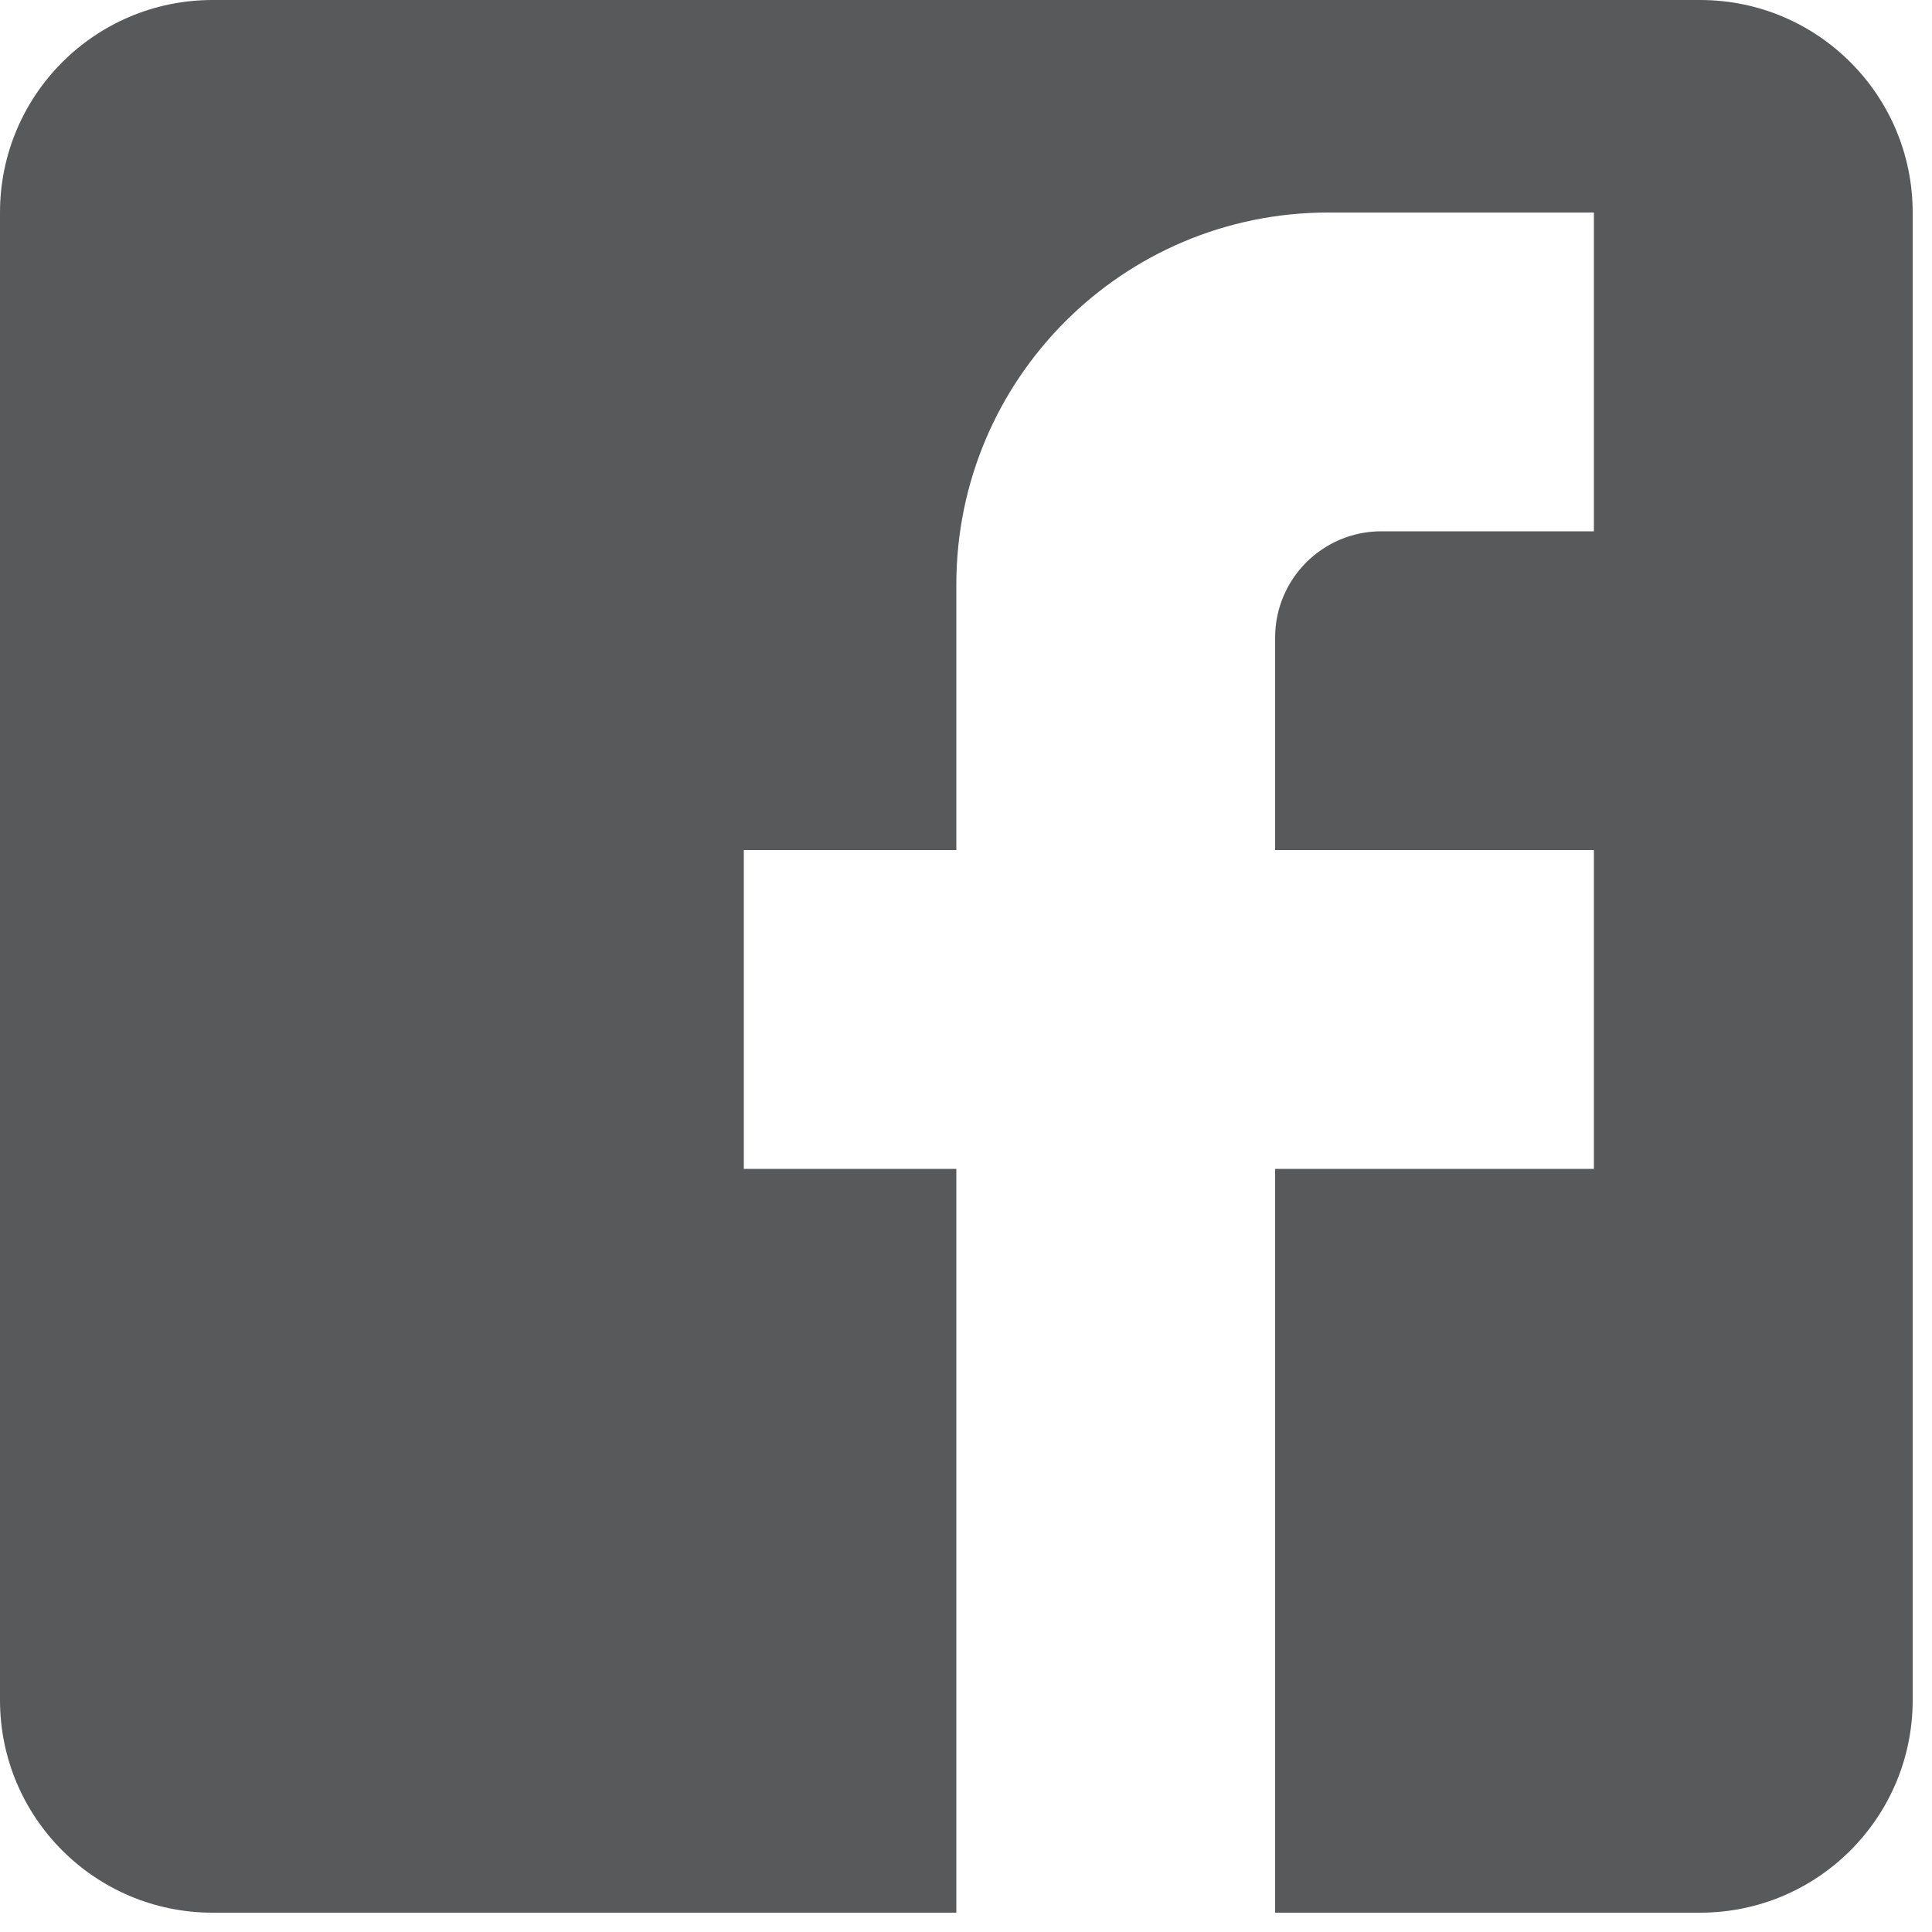 <?xml version="1.0" encoding="UTF-8"?>
<svg width="16px" height="16px" viewBox="0 0 16 16" version="1.1" xmlns="http://www.w3.org/2000/svg" xmlns:xlink="http://www.w3.org/1999/xlink">
    <!-- Generator: Sketch 52.2 (67145) - http://www.bohemiancoding.com/sketch -->
    <title>Shape</title>
    <desc>Created with Sketch.</desc>
    <g id="last-version" stroke="none" stroke-width="1" fill="none" fill-rule="evenodd">
        <g id="Main-page" transform="translate(-1025, -14)" fill="#58595B" fill-rule="nonzero">
            <g id="header">
                <g id="Group-2">
                    <g transform="translate(1025, 14)">
                        <g id="facebook-box-(1)-copy">
                            <path d="M1.76,0 L14.08,0 C15.052,0 15.84,0.788 15.84,1.76 L15.84,14.08 C15.84,15.052 15.052,15.84 14.08,15.84 L1.76,15.84 C0.788,15.84 0,15.052 0,14.08 L0,1.76 C0,0.788 0.788,0 1.76,0 M13.2,1.76 L11,1.76 C9.299,1.76 7.92,3.139 7.92,4.84 L7.92,7.04 L6.16,7.04 L6.16,9.68 L7.92,9.68 L7.92,15.84 L10.56,15.84 L10.56,9.68 L13.2,9.68 L13.2,7.04 L10.56,7.04 L10.56,5.28 C10.56,4.794 10.954,4.4 11.44,4.4 L13.2,4.4 L13.2,1.76 Z" id="Shape"></path>
                        </g>
                    </g>
                </g>
            </g>
        </g>
    </g>
</svg>